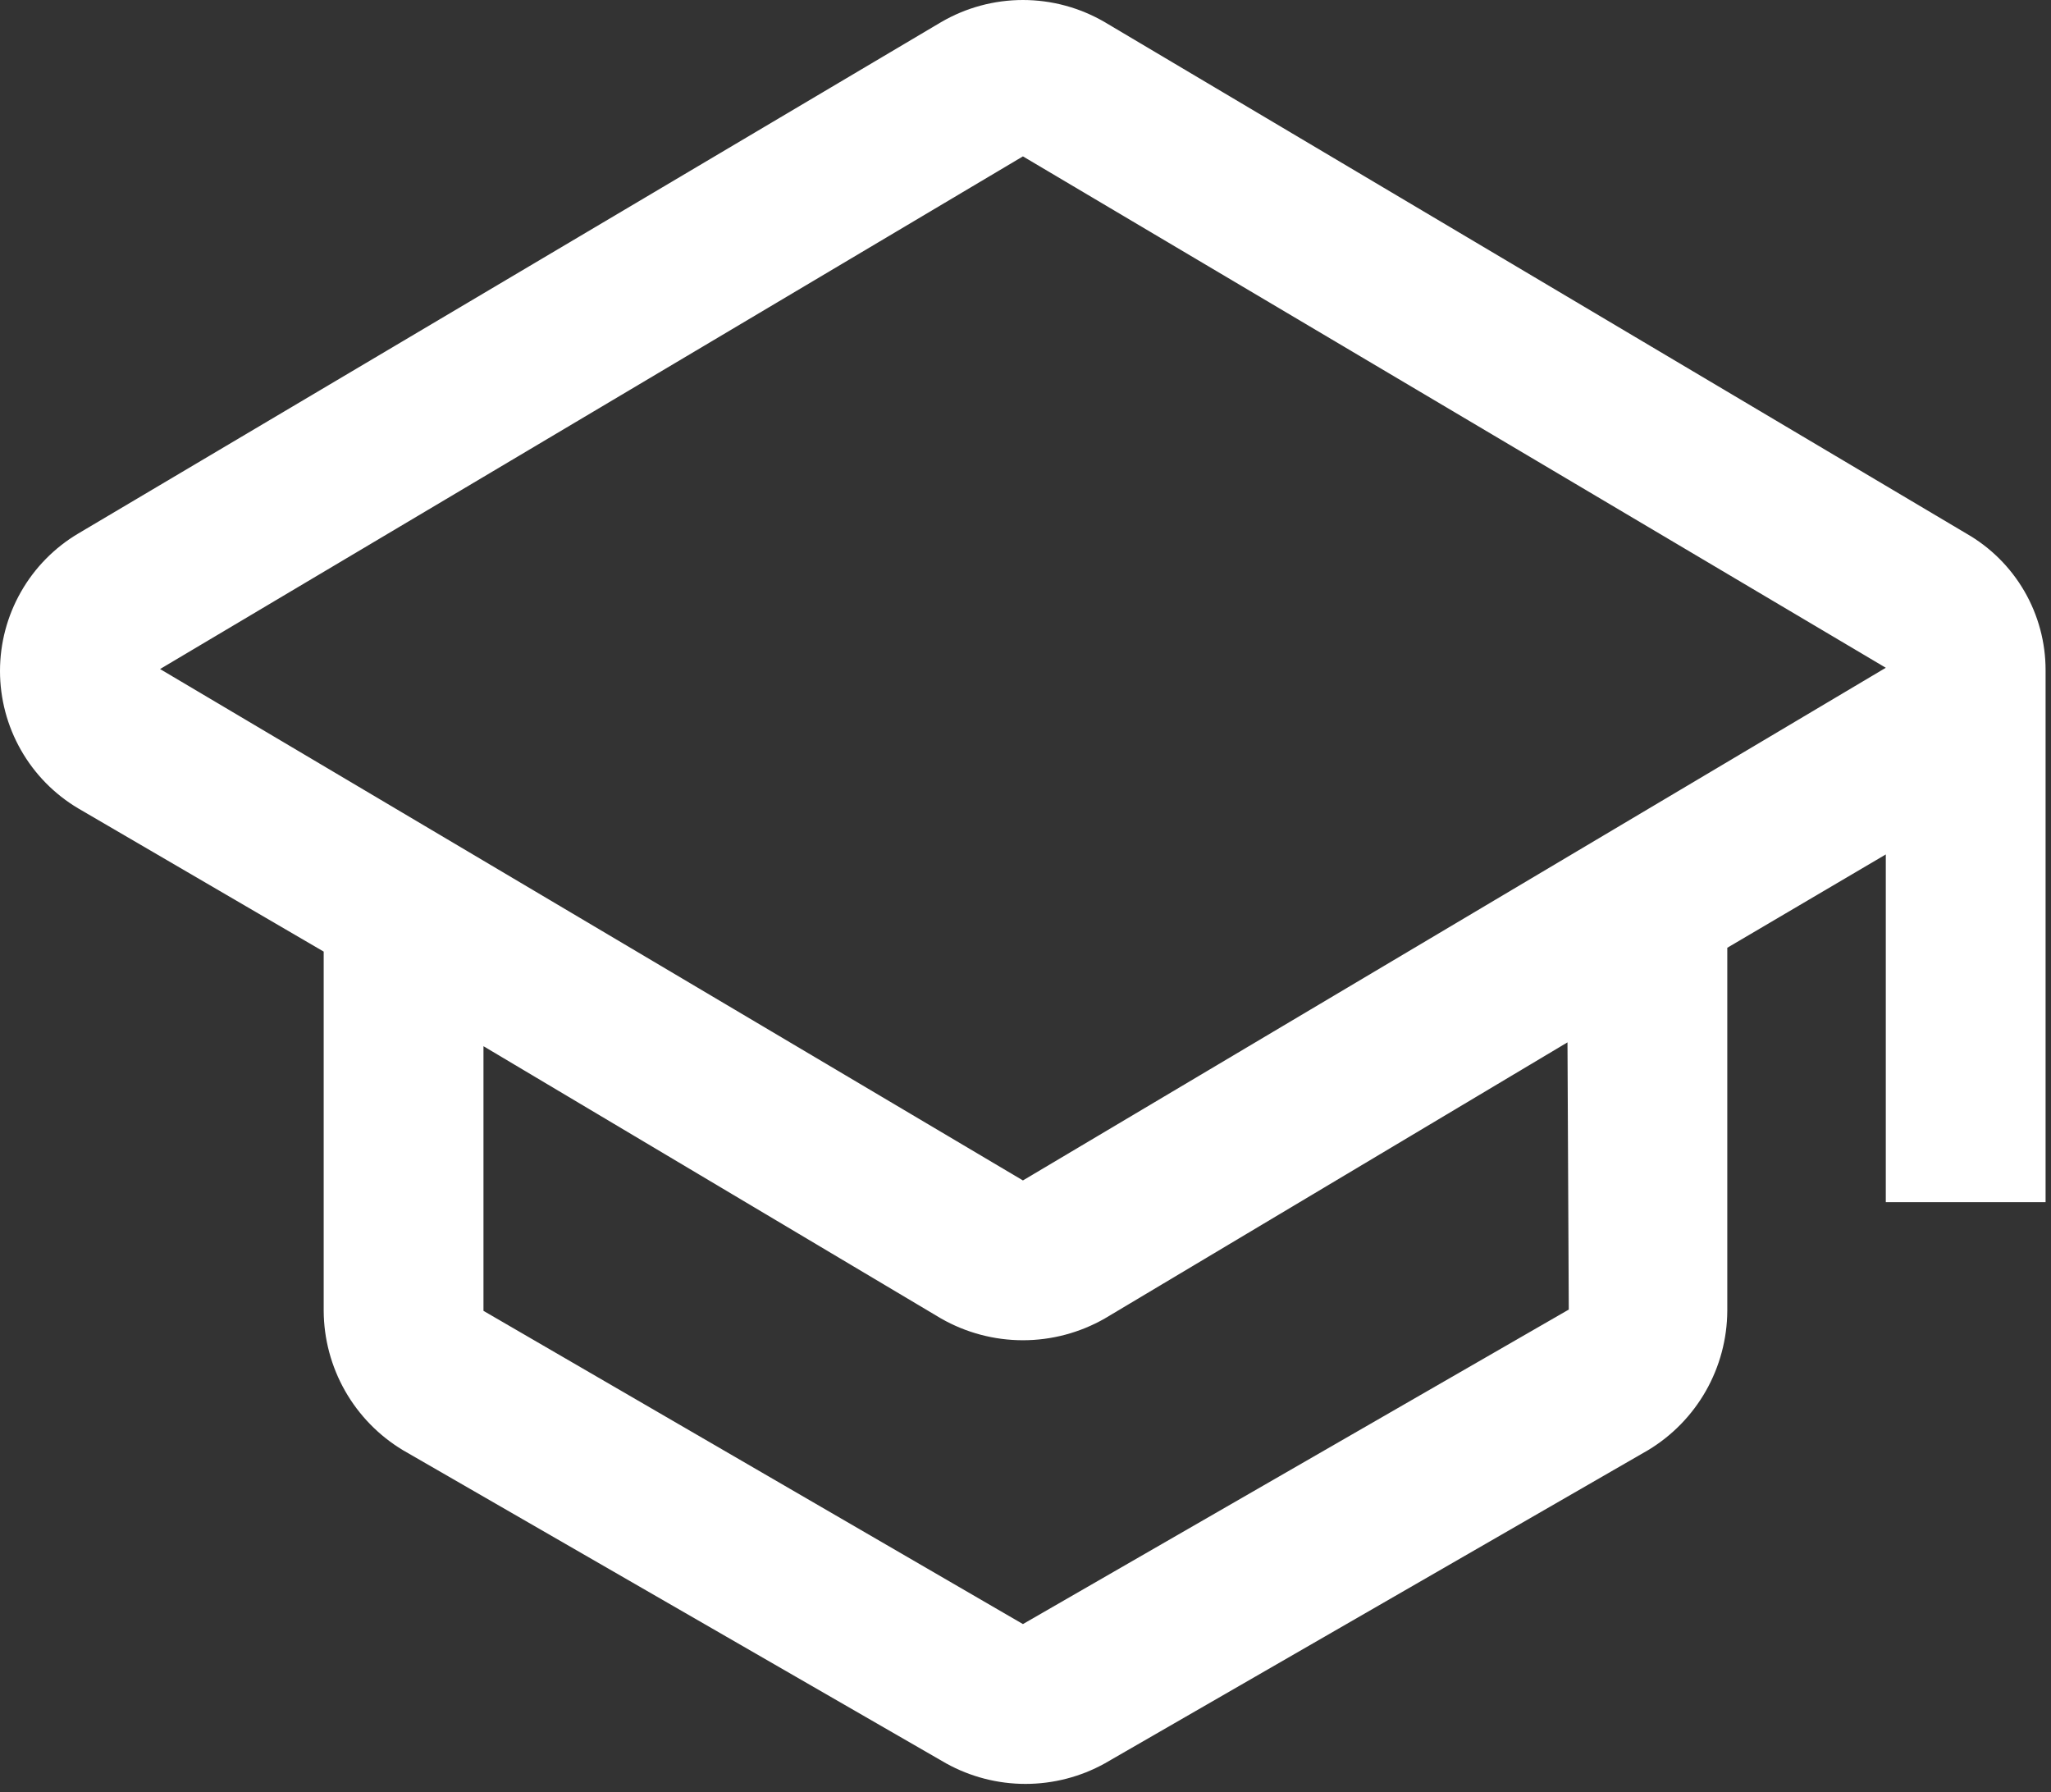 <svg width="95" height="83" viewBox="0 0 95 83" fill="none" xmlns="http://www.w3.org/2000/svg">
<rect x="0" y="0" width="95" height="83" fill="#333333" stroke="none"/>
<path d="M94.749 31.044C94.751 29.758 94.412 28.494 93.768 27.382C93.123 26.269 92.195 25.347 91.078 24.709L51.17 1.025C50.02 0.354 48.712 0 47.381 0C46.049 0 44.742 0.354 43.591 1.025L3.624 24.709C2.52 25.364 1.605 26.296 0.97 27.412C0.334 28.527 0 29.79 0 31.074C0 32.358 0.334 33.62 0.97 34.736C1.605 35.852 2.52 36.784 3.624 37.439L14.993 44.071V60.709C15 62.009 15.341 63.286 15.984 64.416C16.627 65.546 17.55 66.492 18.664 67.162L43.828 81.669C44.952 82.291 46.215 82.617 47.499 82.617C48.783 82.617 50.047 82.291 51.17 81.669L76.335 67.162C77.449 66.492 78.372 65.546 79.015 64.416C79.657 63.286 79.999 62.009 80.006 60.709V43.893L87.348 39.571V55.676H94.749V31.044ZM72.664 60.649L47.381 75.215L22.394 60.709V48.452L43.591 61.064C44.745 61.723 46.052 62.07 47.381 62.07C48.71 62.07 50.016 61.723 51.17 61.064L72.604 48.274L72.664 60.649ZM47.381 54.669L7.414 30.985L47.381 7.242L87.348 30.926L47.381 54.669Z" fill="white"/>
</svg>
